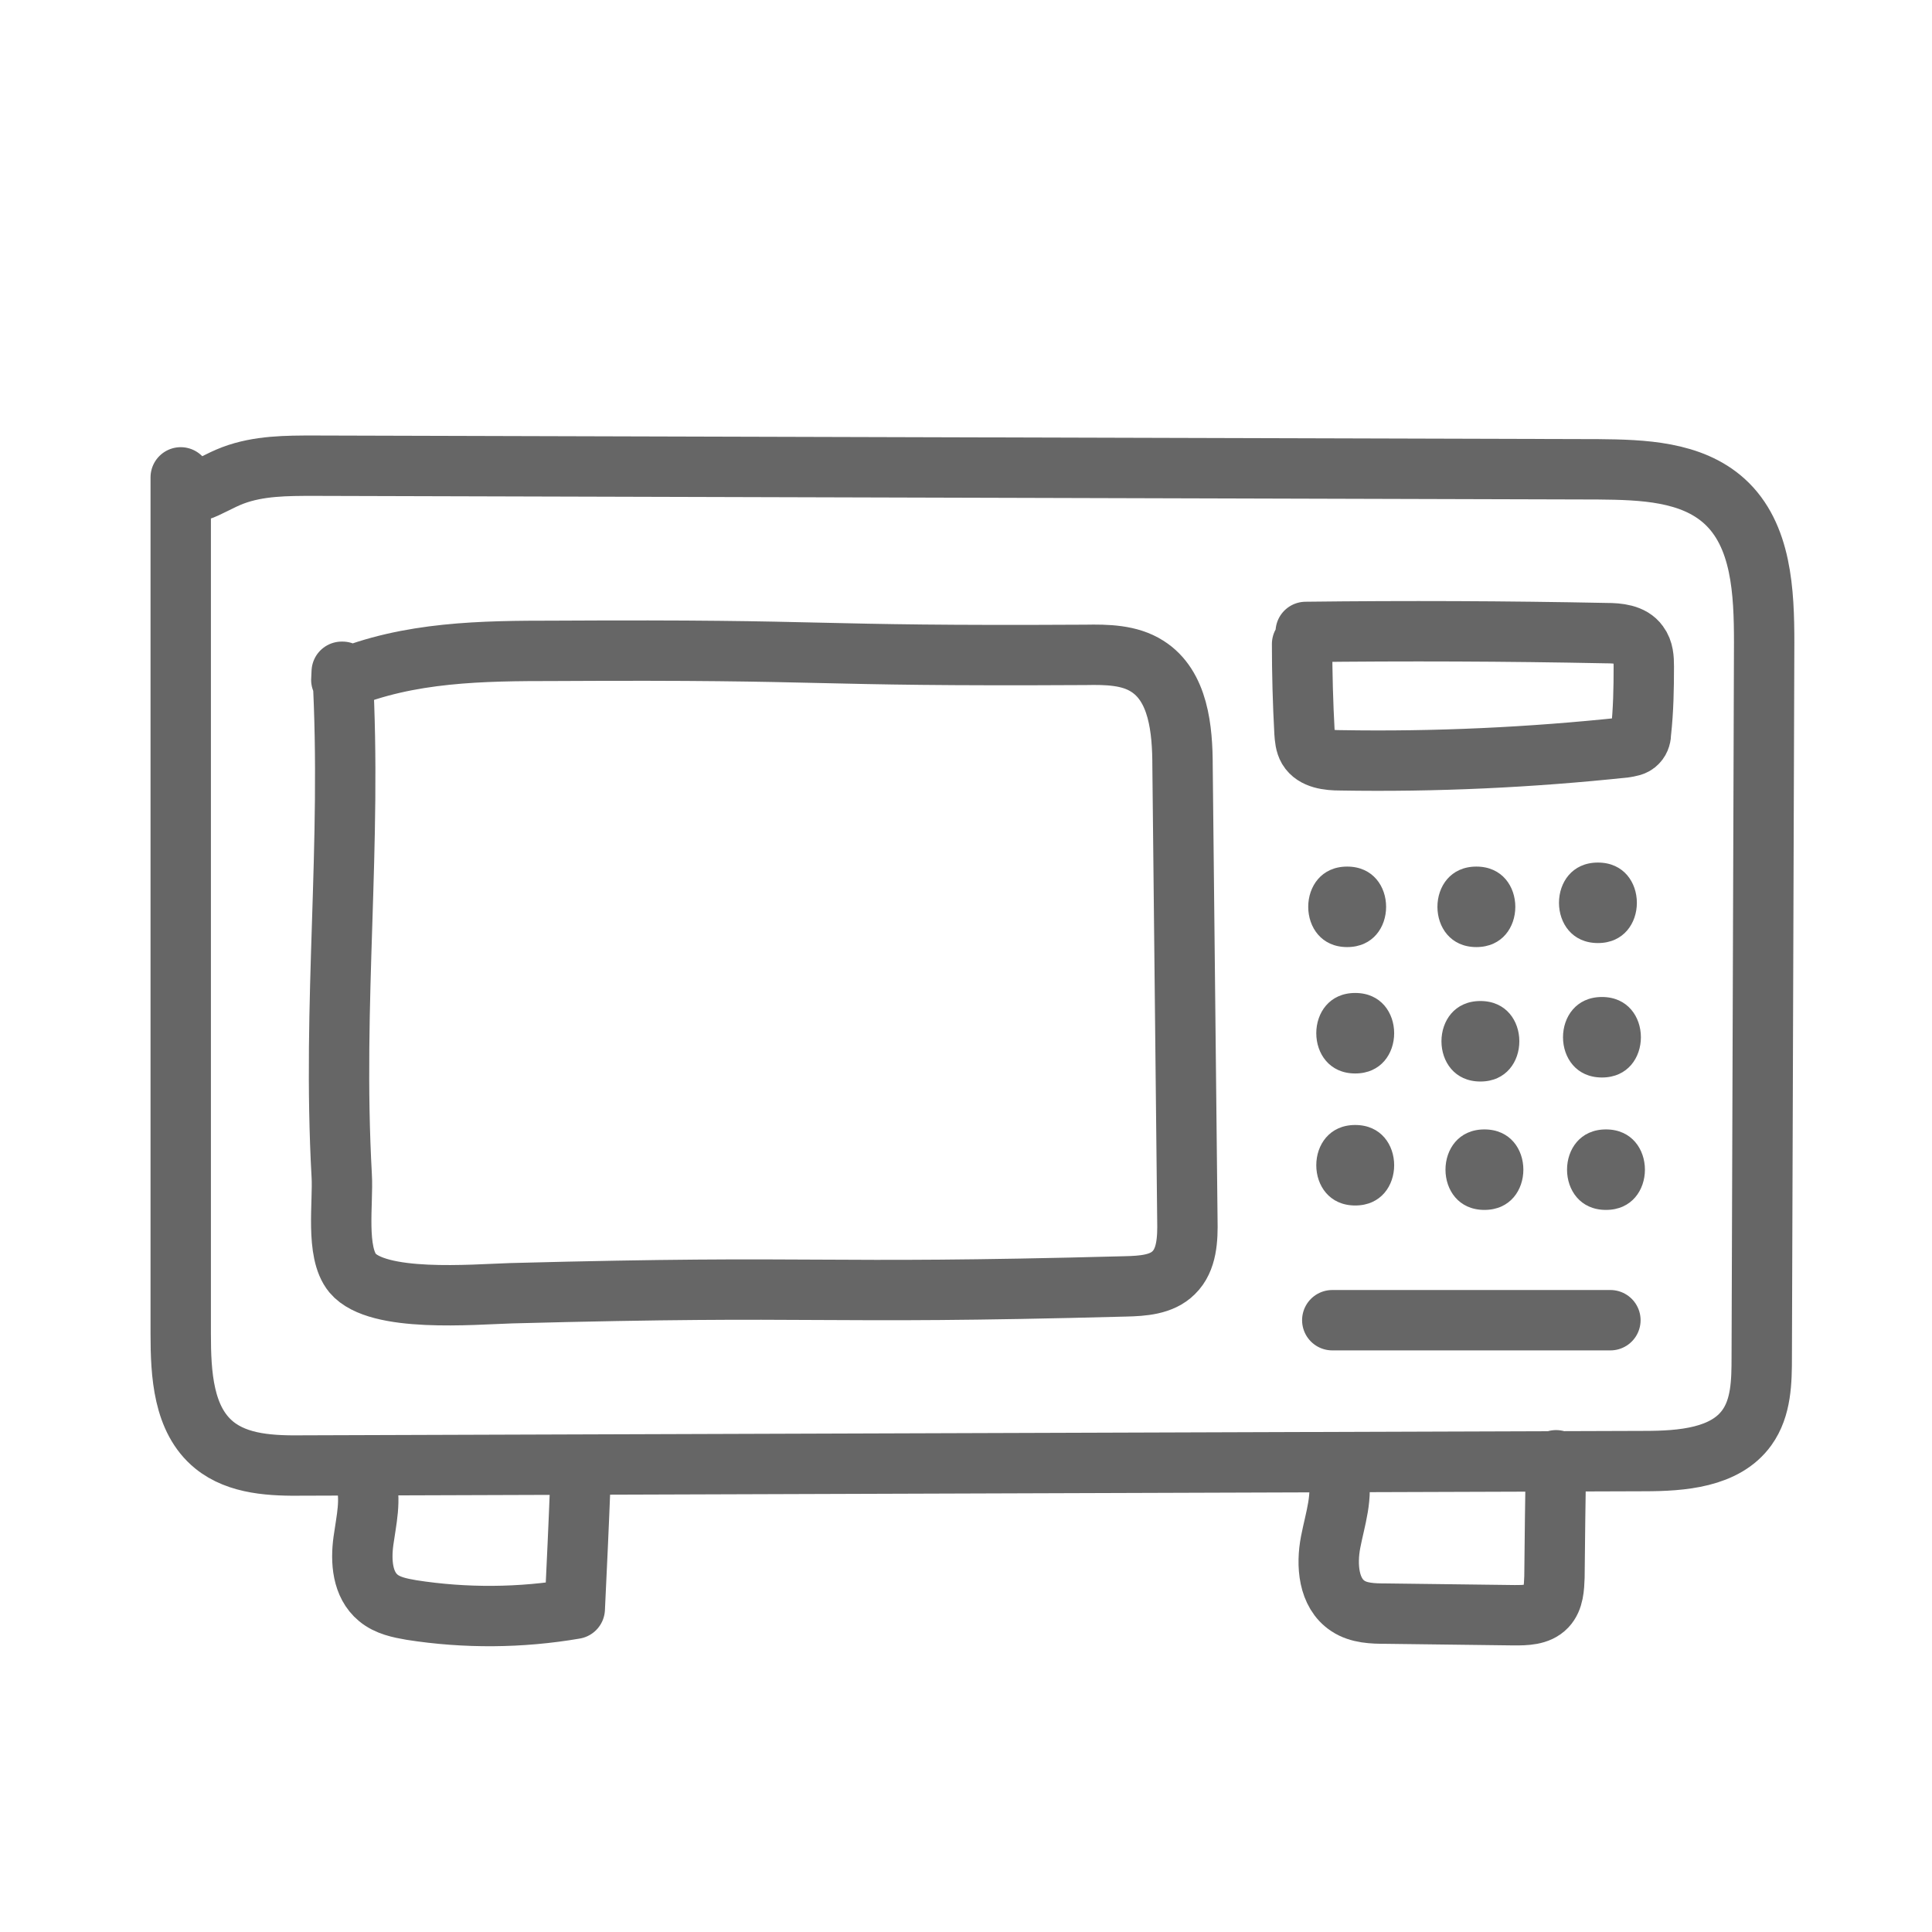 <svg id="Layer_1" data-name="Layer 1" xmlns="http://www.w3.org/2000/svg" viewBox="0 0 48 48"><defs><style>.cls-1{fill:#666}.cls-2{fill:none;stroke:#666;stroke-linecap:round;stroke-linejoin:round;stroke-width:1.5px}</style></defs><path class="cls-2" d="M4.49 11.87v21.27c0 1 .06 2.13.83 2.76.6.49 1.45.52 2.23.51 11.1-.04 22.2-.07 33.3-.11.93 0 2.01-.08 2.55-.83.36-.5.37-1.15.37-1.76l.06-17.74c0-1.26-.06-2.68-.99-3.52-.82-.74-2.03-.78-3.13-.79L7.8 11.57c-.68 0-1.37 0-2.01.24s-1.21.77-1.3.05zm4.59 24.89c.15.49.02 1.01-.05 1.52S9 39.37 9.4 39.7c.23.19.53.25.82.3 1.34.21 2.72.2 4.06-.03.05-1.05.1-2.11.14-3.16"/><path class="cls-2" d="M33.23 36.59c.15.56-.06 1.15-.17 1.72s-.06 1.27.43 1.59c.27.18.62.19.94.19 1.06.01 2.13.03 3.19.04.28 0 .6 0 .8-.21.18-.19.19-.48.2-.74.01-.97.02-1.93.04-2.9M8.51 16.69c.24 4.34-.26 8.18-.02 12.52.04.67-.16 1.9.27 2.42.62.74 2.97.53 3.94.5 7.93-.21 7.33.04 15.26-.17.43-.01.9-.04 1.2-.34.33-.32.35-.84.34-1.31l-.12-11.27c0-.92-.1-2-.88-2.49-.44-.28-1-.29-1.53-.28-7.15.04-6.03-.14-13.19-.1-1.8 0-3.62.02-5.3.72 0-.02 0-.03.01-.2z"/><path class="cls-1" d="M33.47 23.53c1.29 0 1.29-2 0-2s-1.29 2 0 2zm3.21 0c1.29 0 1.29-2 0-2s-1.29 2 0 2zm3.02-.1c1.29 0 1.29-2 0-2s-1.29 2 0 2zm-6.03 3.24c1.29 0 1.29-2 0-2s-1.29 2 0 2zm3.11.2c1.29 0 1.29-2 0-2s-1.29 2 0 2zm3.02-.1c1.29 0 1.29-2 0-2s-1.29 2 0 2zm-6.13 3.18c1.29 0 1.29-2 0-2s-1.29 2 0 2zm3.21.11c1.29 0 1.29-2 0-2s-1.29 2 0 2zm3.02 0c1.29 0 1.29-2 0-2s-1.29 2 0 2z"/><path class="cls-2" d="M32.44 15.7c2.49-.03 4.98-.02 7.47.03.29 0 .63.03.8.27.12.16.13.36.13.56 0 .54-.01 1.09-.07 1.63 0 .09-.02.19-.09.26-.08.09-.2.1-.31.12-2.35.25-4.71.36-7.07.32-.3 0-.65-.04-.8-.29-.07-.12-.08-.26-.09-.4-.04-.73-.06-1.47-.06-2.2m.75 16.8h6.91"/></svg>